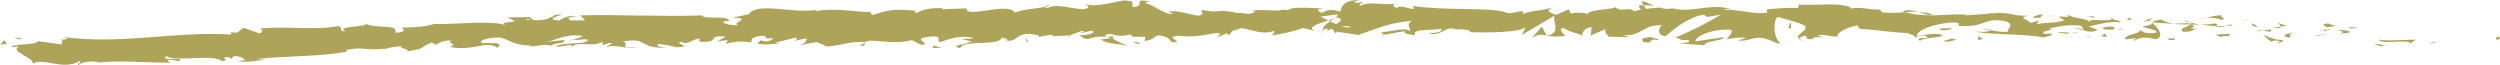 <svg xmlns="http://www.w3.org/2000/svg" width="500" height="13" viewBox="0 0 500 13" fill="none"><g clip-path="url(#clip0_2029_228)"><path d="M499.344 7.921C500.077 8.012 499.875 7.42 500 7.322C498.756 7.378 499.354 8.074 499.344 7.921Z" fill="#ADA359"></path><path d="M487.041 8.541L487.282 8.311L485.431 8.792L487.041 8.541Z" fill="#ADA359"></path><path d="M475.672 7.907C476.646 8.959 479.808 7.97 481.795 8.43L482.103 8.674L483.106 7.928C480.628 7.928 477.379 8.277 475.672 7.907Z" fill="#ADA359"></path><path d="M469.829 5.427C470.167 5.831 468.479 5.692 471.227 5.622C471.092 5.573 471.054 5.546 470.977 5.511C470.726 5.504 470.388 5.483 469.819 5.427H469.829Z" fill="#ADA359"></path><path d="M470.986 5.518C470.234 5.148 472.191 5.553 470.986 5.518V5.518Z" fill="#ADA359"></path><path d="M465.423 5.448L467.033 5.183C466.724 4.939 465.326 4.814 465.866 4.675C464.227 4.779 464.535 5.023 465.423 5.448Z" fill="#ADA359"></path><path d="M463.86 6.103L464.69 5.998C464.555 5.894 464.342 5.852 463.86 6.103Z" fill="#ADA359"></path><path d="M466.454 5.776L464.689 5.998C464.902 6.173 464.892 6.493 465.499 5.929C465.326 6.214 465.702 5.95 466.454 5.782V5.776Z" fill="#ADA359"></path><path d="M467.418 5.978C468.286 6.235 469.414 6.43 467.794 6.695C470.831 6.716 470.455 5.991 467.418 5.978Z" fill="#ADA359"></path><path d="M474.988 8.897L476.135 9.252L477.196 8.973C476.666 9.113 474.949 8.583 474.988 8.897Z" fill="#ADA359"></path><path d="M455.635 4.445C455.519 4.654 456.117 5.037 456.204 5.309L457.39 5.128C456.802 4.953 455.683 4.765 455.625 4.445H455.635Z" fill="#ADA359"></path><path d="M456.204 5.309L454.43 5.58C455.982 5.699 456.281 5.546 456.204 5.309Z" fill="#ADA359"></path><path d="M463.465 7.19L466.406 6.57L462.915 7.169L463.465 7.19Z" fill="#ADA359"></path><path d="M448.972 4.096L450.004 3.658L448.172 4.312L448.972 4.096Z" fill="#ADA359"></path><path d="M444.537 3.978C445.308 3.609 443.592 3.246 444.392 3.031C443.187 3.044 442.126 3.344 441.172 3.616C442.165 3.49 443.216 3.581 444.537 3.978Z" fill="#ADA359"></path><path d="M439.58 3.999C440.081 3.922 440.602 3.776 441.171 3.616C440.641 3.685 440.12 3.797 439.58 3.999Z" fill="#ADA359"></path><path d="M451.46 5.337C451.334 5.204 451.103 4.856 450.139 4.668L450.775 5.295C450.987 5.309 451.219 5.323 451.46 5.337Z" fill="#ADA359"></path><path d="M450.804 5.316L450.785 5.295C450.042 5.246 449.522 5.211 449.3 5.19C449.493 5.204 449.946 5.246 450.804 5.316Z" fill="#ADA359"></path><path d="M451.634 5.344C451.566 5.344 451.527 5.344 451.46 5.33C451.518 5.392 451.556 5.413 451.634 5.344Z" fill="#ADA359"></path><path d="M458.953 6.423C457.892 6.702 455.722 6.953 457.747 7.566C458.519 7.197 457.362 6.848 458.953 6.423Z" fill="#ADA359"></path><path d="M452.424 6.131L454.266 6.361C454.246 6.2 453.928 5.957 454.458 5.817L452.433 6.131H452.424Z" fill="#ADA359"></path><path d="M451.498 6.277L452.424 6.131L451.739 6.047L451.498 6.277Z" fill="#ADA359"></path><path d="M442.714 4.703C441.894 4.926 441.017 4.905 440.023 4.898C441.074 5.065 442.164 5.176 443.205 5.225C443.369 5.044 443.852 4.731 442.714 4.703Z" fill="#ADA359"></path><path d="M446.638 5.051C446.58 5.058 446.513 5.072 446.455 5.079C446.561 5.135 446.648 5.155 446.638 5.051Z" fill="#ADA359"></path><path d="M430.275 4.473C430.324 4.514 430.372 4.549 430.42 4.584C430.439 4.549 430.449 4.521 430.468 4.48L430.275 4.466V4.473Z" fill="#ADA359"></path><path d="M443.37 5.351C444.161 5.504 444.643 5.378 445.115 5.218C444.518 5.253 443.881 5.26 443.197 5.232C443.119 5.316 443.11 5.371 443.36 5.351H443.37Z" fill="#ADA359"></path><path d="M436.842 4.152C437.247 4.292 437.71 4.424 438.192 4.542C437.806 4.333 436.996 4.006 436.842 4.152Z" fill="#ADA359"></path><path d="M446.205 4.905C446.205 4.905 446.282 4.891 446.33 4.884C446.08 4.744 446.108 4.807 446.205 4.905Z" fill="#ADA359"></path><path d="M446.205 4.905C445.79 4.974 445.453 5.1 445.115 5.218C445.607 5.197 446.06 5.149 446.456 5.079C446.359 5.03 446.263 4.96 446.205 4.905Z" fill="#ADA359"></path><path d="M427.007 8.165C427.19 7.622 429.331 7.204 431.085 7.865C432.898 7.531 431.886 5.664 430.42 4.584C430.343 4.821 430.324 5.044 428.472 5.295C429.089 5.622 432.474 6.173 430.893 6.604C428.443 6.786 428.926 6.326 427.768 5.984C428.713 6.716 424.606 6.855 425.049 7.886L427.2 7.622C427.228 7.782 426.438 7.998 427.016 8.165H427.007Z" fill="#ADA359"></path><path d="M433.911 4.793L434.673 4.758C433.824 4.626 433.226 4.382 432.127 3.901C430.854 4.117 430.575 4.312 430.469 4.487L434.171 4.723L433.911 4.793Z" fill="#ADA359"></path><path d="M438.048 4.905C437.411 5.476 435.579 5.65 436.63 6.347C438.848 6.402 438.221 5.915 439.561 5.72C435.984 5.706 440.612 5.434 438.067 4.974C438.78 4.905 439.407 4.905 440.005 4.905C439.369 4.8 438.761 4.682 438.183 4.542C438.212 4.556 438.231 4.57 438.26 4.584H438.279V4.591C438.424 4.675 438.472 4.723 438.308 4.668C438.298 4.668 438.25 4.675 438.231 4.675C438.202 4.758 438.125 4.828 438.048 4.891C437.025 4.717 437.903 4.73 438.231 4.675C438.24 4.647 438.279 4.619 438.279 4.591H438.269L434.663 4.751C435.415 4.87 436.36 4.884 438.048 4.898V4.905Z" fill="#ADA359"></path><path d="M455.712 8.75C455.606 8.695 455.615 8.653 455.615 8.604C455.374 8.667 455.288 8.709 455.712 8.75Z" fill="#ADA359"></path><path d="M454.275 8.318C454.545 8.249 454.786 8.019 455.616 8.123C456.329 8.339 455.587 8.409 455.606 8.611C456.127 8.479 457.428 8.27 455.857 7.9L455.596 7.97C454.179 7.691 452.395 6.848 452.655 6.786C453.022 7.343 453.359 7.747 454.266 8.325L454.275 8.318Z" fill="#ADA359"></path><path d="M446.051 6.758L443.052 6.911L444.517 7.503L444.469 7.19C446.147 7.392 445.819 6.988 446.051 6.758Z" fill="#ADA359"></path><path d="M429.957 4.159L430.401 3.546L428.607 4.361L429.957 4.159Z" fill="#ADA359"></path><path d="M426.081 4.069L426.264 3.525L425.213 3.811L426.081 4.069Z" fill="#ADA359"></path><path d="M207.448 7.434L206.58 7.601C206.995 7.552 207.255 7.496 207.448 7.434Z" fill="#ADA359"></path><path d="M213.773 7.413L213.928 7.141C213.638 7.294 213.523 7.406 213.773 7.413Z" fill="#ADA359"></path><path d="M330.91 1.219C329.657 0.683 328.258 -0.146 328.384 0.481L328.75 1.094C329.647 1.003 330.332 1.08 330.901 1.226L330.91 1.219Z" fill="#ADA359"></path><path d="M265.659 4.076C265.785 4.138 265.91 4.201 266.035 4.257C266.344 4.048 266.643 3.853 266.903 3.678C266.527 3.797 266.112 3.929 265.669 4.069L265.659 4.076Z" fill="#ADA359"></path><path d="M264.743 6.577L263.065 6.18C263.441 6.319 263.981 6.451 264.743 6.577Z" fill="#ADA359"></path><path d="M172.908 8.562L171.915 9.196C173.506 9.161 172.793 8.869 172.908 8.562Z" fill="#ADA359"></path><path d="M386.393 2.815C385.303 2.543 384.435 2.418 383.664 2.362C384.966 2.752 386.007 3.302 386.393 2.815Z" fill="#ADA359"></path><path d="M209.82 0.996C209.289 1.108 209.058 1.233 209.077 1.372C209.627 1.261 209.935 1.143 209.82 0.996Z" fill="#ADA359"></path><path d="M380.491 2.264C380.684 2.334 380.867 2.369 381.06 2.424C381.87 2.348 382.69 2.292 383.663 2.362C382.699 2.076 381.59 1.881 380.481 2.264H380.491Z" fill="#ADA359"></path><path d="M47.682 12.241C47.585 12.22 47.479 12.213 47.393 12.185C47.373 12.268 47.499 12.268 47.682 12.241Z" fill="#ADA359"></path><path d="M10.588 8.081C10.945 8.026 11.533 7.991 12.082 7.949C11.812 7.921 11.359 7.949 10.588 8.081Z" fill="#ADA359"></path><path d="M410.518 3.184C410.653 3.121 411.347 3.177 410.518 3.184V3.184Z" fill="#ADA359"></path><path d="M414.327 5.727C414.143 5.789 414.008 5.866 413.979 6.005C414.057 5.866 414.182 5.775 414.327 5.727Z" fill="#ADA359"></path><path d="M372.093 5.776C372.093 5.776 372.054 5.776 372.025 5.776C372.266 5.901 372.218 5.88 372.093 5.776Z" fill="#ADA359"></path><path d="M411.733 3.504C411.434 3.421 411.077 3.344 410.691 3.281C410.855 3.337 411.174 3.407 411.733 3.504Z" fill="#ADA359"></path><path d="M411.588 3.212C411.868 3.247 412.089 3.274 412.301 3.295C412.417 3.198 412.321 3.135 411.588 3.212Z" fill="#ADA359"></path><path d="M409.371 3.17C409.843 3.177 410.277 3.226 410.692 3.281C410.538 3.233 410.47 3.198 410.509 3.177C410.268 3.177 409.93 3.177 409.361 3.163L409.371 3.17Z" fill="#ADA359"></path><path d="M114.64 7.921C114.582 7.907 114.524 7.893 114.456 7.872C113.646 8.151 114.003 8.095 114.64 7.921Z" fill="#ADA359"></path><path d="M309.339 7.141C309.339 7.141 309.397 7.12 309.436 7.113C309.397 7.106 309.349 7.099 309.311 7.092L309.339 7.141Z" fill="#ADA359"></path><path d="M306.38 7.545C307.653 6.814 308.366 6.911 309.311 7.085L308.386 5.33L306.38 7.545Z" fill="#ADA359"></path><path d="M192.3 7.789L194.382 8.304C191.914 9.231 190.101 8.945 192.059 9.684C192.3 7.789 200.081 9.384 200.332 7.489L201.701 7.872C201.306 7.859 201.248 7.97 200.862 7.956C203.533 8.827 202.8 6.563 206.223 6.8C207.419 6.932 208.258 7.204 207.448 7.434L210.09 6.939C210.861 6.967 210.678 7.301 209.907 7.273L213.947 7.085L213.918 7.141C214.487 6.841 215.789 6.368 216.425 6.166C217.457 6.43 215.914 6.375 216.174 6.605L218.411 6.124C219.327 6.605 217.476 7.099 215.933 7.043C218.055 8.911 217.785 6.549 222.317 7.629L220.205 7.879C221.584 8.945 223.223 8.548 225.624 9.203C225.055 8.855 220.822 7.545 223.242 7.057C223.927 7.197 224.833 7.259 226.145 6.869C226.164 7.545 227.446 7.371 229.047 7.322L228.951 8.214C230.677 7.949 230.542 7.496 231.554 7.085C233.483 7.162 233.888 7.852 234.35 8.43C237.446 8.569 232.21 7.329 235.864 7.155C238.439 7.489 240.242 7.127 243.318 6.584C245.121 6.89 243.009 7.127 243.655 7.385L245.246 6.674C245.642 6.688 245.507 6.911 245.449 7.023C246.789 6.744 245.555 6.131 247.676 5.887C248.245 4.905 252.015 7.308 254.638 6.207C255.284 6.465 254.33 6.751 254.522 7.099C258.119 6.375 257.598 6.577 260.559 5.601L263.066 6.193C261.224 5.518 263.586 4.73 265.659 4.09C265.004 3.762 264.445 3.483 264.068 3.344L267.376 2.877C267.771 3.024 267.434 3.33 266.894 3.699C267.116 3.63 267.337 3.553 267.501 3.49C268.678 3.825 268.06 4.333 267.212 4.828C266.807 4.654 266.412 4.466 266.026 4.278C265.206 4.814 264.445 5.413 264.608 5.936C264.821 5.831 265.235 5.748 265.688 5.699C265.476 5.845 265.341 5.978 265.438 6.068C265.553 6.166 265.891 5.964 266.431 5.741L267.173 6.737L267.357 6.34L271.667 6.981C274.762 5.998 277.462 4.549 282.37 4.166C281.145 4.884 282.09 5.357 282.013 6.214C280.692 5.295 278.214 6.577 275.678 6.375C276.999 6.479 276.71 6.89 276.363 7.029L280.904 6.228C280.789 6.932 281.859 6.765 283.035 7.064C282.158 5.664 286.42 6.152 288.271 5.748C288.377 6.221 287.924 6.688 285.677 6.556C288.136 7.629 288.907 4.946 291.328 5.866C290.778 5.866 290.479 5.796 290.267 6.033C291.559 5.629 294.683 5.991 293.941 6.396H293.391C297.026 6.605 304.48 6.521 305.059 5.357C305.087 5.511 304.548 6.779 304.316 7.016L310.921 3.128C310.323 4.138 312.454 6.591 309.417 7.12C310.285 7.28 311.345 7.461 313.187 7.134C312.599 6.981 311.75 5.643 312.57 5.559C314.759 6.723 314.094 6.186 316.803 7.197C315.926 6.967 316.957 5.385 318.356 5.455C318.134 5.692 318.423 7.029 317.902 7.19L321.441 5.678C320.564 5.943 321.248 7.002 322.01 7.461C321.663 7.148 325.028 7.545 325.954 7.413L324.488 7.023C328.413 7.336 328.461 4.891 332.366 5.051C331.884 5.364 331.122 7.023 333.099 7.252C334.034 6.472 337.284 3.462 340.774 2.926L341.42 3.4L344.101 2.94C342.394 4.11 337.65 6.535 335.085 7.482C336.541 7.872 335.471 8.033 337.679 8.033C338.441 8.479 336.454 8.66 335.799 8.674L340.919 9.064C340.726 8.123 344.882 8.214 344.728 7.434L339.106 8.277C338.913 7.336 342.442 5.692 346.078 5.943C346.984 6.34 345.316 7.594 345.374 7.907C345.856 7.594 348.855 7.371 349.182 7.608L347.62 8.075C349.626 8.472 350.986 6.911 353.377 7.859C354.216 7.935 355.826 9.126 356 8.576C354.679 7.468 354.573 4.159 355.527 3.379C355.816 3.456 359.895 4.521 360.831 5.072C362.171 5.95 358.651 7.009 359.789 7.761C359.857 7.51 360.638 7.211 360.956 7.12C361.824 7.364 360.551 7.9 362.47 7.838C362.836 6.897 366.365 8.026 363.415 7.057C365.305 6.834 365.401 7.308 367.6 7.322C366.934 6.688 369.692 5.288 371.592 5.072C371.466 5.309 371.871 5.636 372.064 5.789C375.911 5.991 377.946 6.486 381.533 6.611C381.851 6.848 383.567 7.183 382.806 7.566C383.336 7.413 383.828 7.106 384.937 7.12C387.029 8.005 382.459 7.169 384.03 8.207C384.204 7.663 386.942 7.531 388.533 7.238C388.099 6.368 384.898 6.96 383.307 7.252C383.375 6.082 386.19 4.926 389.98 4.514C392.979 4.326 391.224 5.316 391.754 5.169C397.337 5.573 396.662 3.288 401.261 4.292C403.055 5.107 401.242 5.782 401.618 6.34C399.169 6.542 397.925 5.734 396.276 5.706L398.282 6.131C397.491 6.354 395.862 6.486 394.994 6.235C396.498 6.967 404.443 6.681 408.715 7.482C409.496 7.259 410.846 7.05 410.239 6.73L408.869 6.779C407.654 6.124 411.502 6.047 409.795 5.692C411.656 5.337 413.768 4.751 416.323 5.19L416.747 6.061C416.709 5.81 415.098 5.49 414.356 5.72C415.465 5.385 418.222 7.029 419.486 5.957L417.721 5.295C419.592 4.932 421.944 4.124 424.21 4.494C423.237 3.609 423.68 4.57 422.128 3.511C423.439 4.793 416.275 3.226 418.444 4.605C416.863 3.393 415.59 4.006 413.478 2.947C413.527 3.233 414.211 3.518 412.302 3.302C412.206 3.379 411.993 3.476 411.858 3.532C411.801 3.518 411.781 3.518 411.733 3.504C411.772 3.518 411.801 3.525 411.839 3.539C411.752 3.581 411.743 3.588 411.878 3.553C412.331 3.692 412.688 3.86 412.823 4.02C411.82 4.626 408.763 4.487 407.712 4.786C406.584 4.605 408.214 4.48 407.616 4.159L406.034 4.598C405.928 3.964 403.074 3.442 405.793 3.177L403.373 3.058C401.975 2.661 400.027 2.452 398.793 2.668C397.665 2.494 395.862 3.26 396.893 2.808L393.075 3.065L393.046 2.905C389.305 2.689 385.274 3.678 381.06 2.424C379.788 2.543 378.476 2.696 376.374 2.452L375.998 1.902C374.369 2.041 371.167 1.205 370.444 1.756C368.776 0.251 362.605 1.226 359.77 0.892L359.625 1.595C357.668 1.505 355.778 1.644 353.329 1.874L353.444 2.501C351.323 2.968 348.074 1.93 344.757 1.923C344.988 1.686 345.827 1.77 346.425 1.923C342.52 0.425 338.016 2.752 334.468 1.658C333.562 1.867 332.916 1.777 332.298 1.609C332.385 1.609 332.453 1.602 332.52 1.581C332.434 1.575 332.289 1.568 332.154 1.568C331.759 1.456 331.363 1.317 330.92 1.212C331.286 1.372 331.643 1.505 331.951 1.568C331.257 1.568 330.206 1.623 329.174 1.763L328.76 1.087C328.673 1.094 328.605 1.087 328.519 1.101C327.516 0.836 327.699 1.4 328.22 1.916C327.699 2.013 327.217 2.139 326.851 2.292C326.069 1.191 324.141 2.606 323.061 1.428C322.348 1.972 317.883 1.763 317.305 2.947C317.276 2.794 316.977 2.717 317.526 2.71C316.388 2.557 315.251 2.404 314.209 2.724L313.746 1.867L311.21 2.975C309.706 2.431 309.089 2.118 310.613 1.484C306.939 2.438 307.643 1.818 304.528 2.773L304.692 2.222C303.583 2.222 301.799 2.947 301.144 2.487C298.695 1.421 288.898 2.195 282.553 1.184C283.758 2.815 279.612 0.439 279.342 1.693C278.976 1.31 278.098 1.087 279.13 0.759C275.88 1.115 274.261 0.118 272.004 1.163C271.638 0.773 272.708 0.606 272.38 0.376C272.12 0.46 271.349 0.704 271.011 0.474C270.683 0.244 271.493 0.153 272.004 -0.007C268.687 0.035 268.34 1.219 268.089 2.334C266.412 1.804 265.573 1.874 264.358 2.599C263.779 2.236 262.805 1.853 264.859 1.728C263.702 1.672 257.782 1.177 257.666 2.069C257.299 1.839 256.046 1.999 255.737 2.104C253.134 2.048 252.912 1.958 250.357 2.048L251.061 2.195C250.048 3.267 248.939 2.438 246.886 2.571L246.943 2.459C242.228 1.693 244.909 2.835 240.252 1.958L240.512 2.626C240.088 4.062 236.385 1.784 233.685 2.341L234.659 2.724C233.193 3.219 230.522 0.787 229.037 0.62C228.71 0.495 229.548 0.418 229.992 0.32C226.106 -0.502 229.5 1.198 226.608 1.421C226.068 0.954 227.283 0.216 225.335 0.139C224.361 -0.237 219.704 1.7 217.042 0.815C217.63 1.17 218.219 1.533 216.878 1.818C214.824 1.965 211.286 0.495 209.454 1.658C209.193 1.561 209.087 1.47 209.078 1.379C207.506 1.693 203.977 1.916 203.041 2.55C201.537 0.258 193.293 3.797 193.274 1.672L188.433 1.846L188.549 1.63C185.454 1.533 184.374 2.069 183.303 2.592C182.58 2.459 183.101 2.25 183.159 2.139C178.627 1.784 178.173 1.881 174.423 3.003L174.008 2.32C172.995 2.731 167.432 1.365 163.035 2.257C163.073 2.181 163.16 2.041 163.507 1.937C158.561 2.835 151.483 0.286 149.767 2.842L146.508 3.539C150.77 3.63 145.929 4.647 147.694 5.023C146.026 5.211 143.335 4.368 145.379 4.187L145.707 4.305C146.402 2.975 140.394 3.971 140.471 3.079C132.102 3.365 123.896 2.877 116.057 3.072L117.021 4.062L114.283 4.09C113.55 3.874 113.27 3.323 115.228 3.302C114.167 2.759 111.988 3.887 111.939 4.11C108.092 3.832 113.357 2.87 112.18 2.884L110.589 3.017L110.956 3.121C109.693 3.581 109.606 4.027 107.263 4.055C105.768 3.901 106.463 3.456 105.874 3.435C105.874 3.365 105.672 3.337 104.978 3.435L101.526 3.469L102.962 4.229C101.458 4.675 99.722 4.299 101.371 5.155C98.941 3.818 88.489 5.135 87.023 4.744C84.931 5.406 82.819 5.483 80.197 5.525C80.862 5.664 81.315 6.556 79.059 6.535C79.734 4.64 74.864 5.894 72.936 4.633C74.633 5.455 66.543 5.121 69.204 6.277C67.314 6.207 69.031 5.587 67.565 5.211C63.149 6.138 57.652 5.169 52.147 5.685C52.079 5.936 53.043 6.263 51.886 6.681L48.858 5.601C47.779 5.775 47.981 7.064 45.908 6.305C46.207 6.5 46.66 6.786 45.937 6.897C34.983 6.228 23.904 8.994 12.67 7.378C14.213 7.768 13.22 7.872 12.092 7.956C12.844 8.026 12.14 8.562 12.323 8.883L7.618 8.228C6.885 9.196 2.69 8.576 2.305 9.482L3.741 9.238C1.919 10.387 6.711 11.384 6.576 12.735C8.611 11.432 12.477 14.143 15.852 12.261C16.662 12.491 15.226 12.728 15.679 13.014C16.518 12.394 17.598 12.213 19.642 12.359L19.43 12.512C25.08 12.066 27.568 12.485 33.971 12.54L33.431 11.906C34.809 11.927 35.118 12.115 35.774 12.248C37.249 11.168 31.926 12.387 33.247 11.216C35.195 12.464 42.899 10.736 44.269 12.206C46.371 12.115 43.584 11.474 45.686 11.384L46.284 11.767L46.766 11.21C48.155 11.23 48.897 11.711 48.984 12.059C48.646 12.032 48.039 12.206 47.682 12.248C49.514 12.645 52.715 11.837 53.342 11.969L51.298 11.809C57.006 11.14 64.065 11.384 69.551 10.29L69.108 9.997C73.302 9.238 72.531 10.199 77.169 9.74L77.005 9.823C77.911 9.475 79.145 9.266 80.418 9.252C79.271 9.663 82.684 9.872 81.17 10.332C85.722 9.524 83.407 9.753 86.358 8.479L87.1 8.966C88.103 8.458 88.171 8.214 90.485 7.991C88.605 8.506 92.028 8.722 89.935 9.384C94.901 10.332 97.1 7.97 99.462 9.538C101.603 8.026 95.181 8.897 96.415 8.548C95.335 8.123 98.189 7.406 99.732 7.503C101.294 7.482 102.509 9.238 106.434 9.078C106.038 9.078 106.019 9.196 105.633 9.203C107.128 9.517 108.478 8.611 110.32 9.14C111.274 8.242 112.663 9.113 112.884 7.998L109.297 8.374C111.322 8.019 113.154 6.66 116.558 7.183C116.307 7.413 115.324 7.733 114.649 7.921C115.652 8.214 116.529 7.65 117.571 7.949C117.349 9.064 113.212 8.318 111.081 9.238C112.161 9.663 115.17 8.304 114.138 9.531C115.623 7.963 118.014 9.6 120.598 8.36L120.463 9.029C120.878 8.911 121.727 8.576 122.508 8.569L121.158 9.468C123.269 8.674 125.342 9.976 127.377 9.517C123.057 9.67 126.365 8.75 124.513 8.325C129.797 7.273 127.676 9.963 133.625 9.475C132.825 9.593 130.569 9.161 131.822 8.82C132.97 8.924 134.474 9.14 135.197 9.468C139.141 9.224 134.551 8.806 136.219 8.353C137.608 9.12 138.148 7.97 139.864 7.67L139.912 8.339C144.435 8.646 141.04 6.904 145.119 7.322L143.451 8.297L145.553 8.005L145.158 8.778C147.433 8.158 148.157 8.284 150.422 8.444C149.873 7.984 150.664 7.218 152.66 7.148C154.038 7.517 151.927 7.803 154.752 7.643C154.135 8.081 153.46 8.625 152.197 8.033C152.081 8.256 151.589 8.472 151.464 8.688C152.949 9.113 155.147 8.702 156.179 8.674C155.784 8.66 155.311 8.632 155.061 8.541L159.12 7.517C159.776 7.754 159.274 7.97 158.773 8.179C159.602 8.088 160.161 7.768 161.386 7.684C161.097 8.235 161.193 8.799 159.477 9.092L163.363 8.409C163.633 8.639 165.397 9.022 164.896 9.231C167.075 9.51 170.17 8.061 173.053 8.43C173.198 8.318 173.497 8.214 174.104 8.123C176.804 8.2 179.215 8.834 182.397 8.033L184.239 8.98C186.736 8.715 181.741 7.789 185.907 7.35C188.848 6.988 187.035 8.165 188.076 8.423C189.532 7.907 192.059 6.869 194.797 7.636C193.9 7.831 193.196 7.698 192.358 7.782L192.3 7.789ZM223.194 7.043C222.596 7.19 221.41 7.629 220.967 7.238C221.642 6.465 222.172 6.827 223.194 7.043ZM270.211 5.385C269.767 5.608 269.073 5.49 268.302 5.232C268.87 5.176 269.507 5.204 270.211 5.385ZM401.473 3.393C401.473 3.393 401.425 3.414 401.406 3.421C400.085 3.114 400.557 3.233 401.473 3.393ZM404.231 3.783C404.521 3.699 404.501 3.602 404.395 3.504C404.193 3.665 403.566 3.658 402.852 3.588C403.036 3.769 403.392 3.901 404.231 3.783ZM105.585 3.692L106.135 3.853C104.929 4.09 105.257 3.901 105.585 3.692Z" fill="#ADA359"></path><path d="M264.868 6.284C264.704 6.173 264.656 6.047 264.618 5.915C264.377 6.026 264.377 6.159 264.868 6.284Z" fill="#ADA359"></path><path d="M173.091 8.444C173.091 8.444 173.034 8.444 172.995 8.444C172.947 8.486 172.918 8.527 172.908 8.569L173.091 8.451V8.444Z" fill="#ADA359"></path><path d="M360.888 8.123C360.319 8.012 360.011 7.879 359.808 7.747C359.77 7.907 360.021 8.054 360.888 8.123Z" fill="#ADA359"></path><path d="M419.042 3.212L417.248 3.316C418.116 3.316 418.405 3.476 418.839 3.602C418.81 3.442 418.492 3.205 419.051 3.212H419.042Z" fill="#ADA359"></path><path d="M434.142 8.012C434.412 7.942 434.691 8.026 434.952 7.956L434.904 7.643C433.795 7.615 433.004 7.838 434.132 8.019L434.142 8.012Z" fill="#ADA359"></path><path d="M420.518 5.504C420.614 6.075 421.742 5.929 422.996 5.88C422.919 5.88 422.851 5.88 422.774 5.873C423.208 5.1 421.858 5.302 420.518 5.511V5.504Z" fill="#ADA359"></path><path d="M423.284 5.873C423.67 5.866 424.065 5.866 424.441 5.908C424.615 5.594 423.978 5.824 423.284 5.873Z" fill="#ADA359"></path><path d="M407.78 3.539C408.358 3.706 408.204 2.829 408.522 3.072C409.236 2.376 404.521 3.79 407.78 3.539Z" fill="#ADA359"></path><path d="M421.375 7.406L420.99 6.688L420.247 7.225L421.375 7.406Z" fill="#ADA359"></path><path d="M411.588 6.507L413.565 6.779C413.546 6.66 413.806 6.605 414.115 6.563C412.89 6.493 411.559 6.298 411.588 6.507Z" fill="#ADA359"></path><path d="M414.114 6.563C414.751 6.598 415.358 6.612 415.725 6.507C415.377 6.507 414.635 6.493 414.114 6.563Z" fill="#ADA359"></path><path d="M418.647 7.503L418.068 7.336L416.67 7.232L418.647 7.503Z" fill="#ADA359"></path><path d="M390.201 5.601L388.013 5.727C387.772 5.957 388.36 6.124 389.17 6.054C389.7 5.908 390.51 5.838 390.192 5.601H390.201Z" fill="#ADA359"></path><path d="M396.643 7.74C396.064 7.573 396.035 7.42 395.717 7.176L395.592 8.04L396.633 7.74H396.643Z" fill="#ADA359"></path><path d="M390.307 7.719C390.076 7.949 387.116 8.297 389.864 8.339C390.095 8.109 392.284 7.984 390.307 7.719Z" fill="#ADA359"></path><path d="M357.648 5.657L358.198 5.664L358.188 4.243L357.648 5.657Z" fill="#ADA359"></path><path d="M328.673 8.416C331.228 8.806 329.319 7.552 331.624 8.019C332.241 7.698 329.734 7.636 330.37 7.357C328.808 7.684 327.998 7.468 328.673 8.416Z" fill="#ADA359"></path><path d="M330.36 7.357C330.611 7.308 330.881 7.245 331.161 7.155C330.707 7.232 330.495 7.301 330.36 7.357Z" fill="#ADA359"></path><path d="M4.445 7.67L2.758 7.468L3.886 7.886L4.445 7.67Z" fill="#ADA359"></path><path d="M1.389 8.904L0.897 8.026L0 8.897C0.366 8.834 1.09 8.715 1.389 8.897V8.904Z" fill="#ADA359"></path><path d="M227.813 8.841L227.938 8.625C227.678 8.388 227.292 8.374 226.521 8.346L227.822 8.848L227.813 8.841Z" fill="#ADA359"></path><path d="M205.384 8.339L205.77 8.353L205.027 7.545L205.384 8.339Z" fill="#ADA359"></path><path d="M186.592 9.621C187.363 9.642 188.26 9.447 189.031 9.475C187.363 9.642 186.36 8.611 186.592 9.621Z" fill="#ADA359"></path></g><defs><clipPath id="clip0_2029_228"><rect width="500" height="13" fill="white"></rect></clipPath></defs></svg>